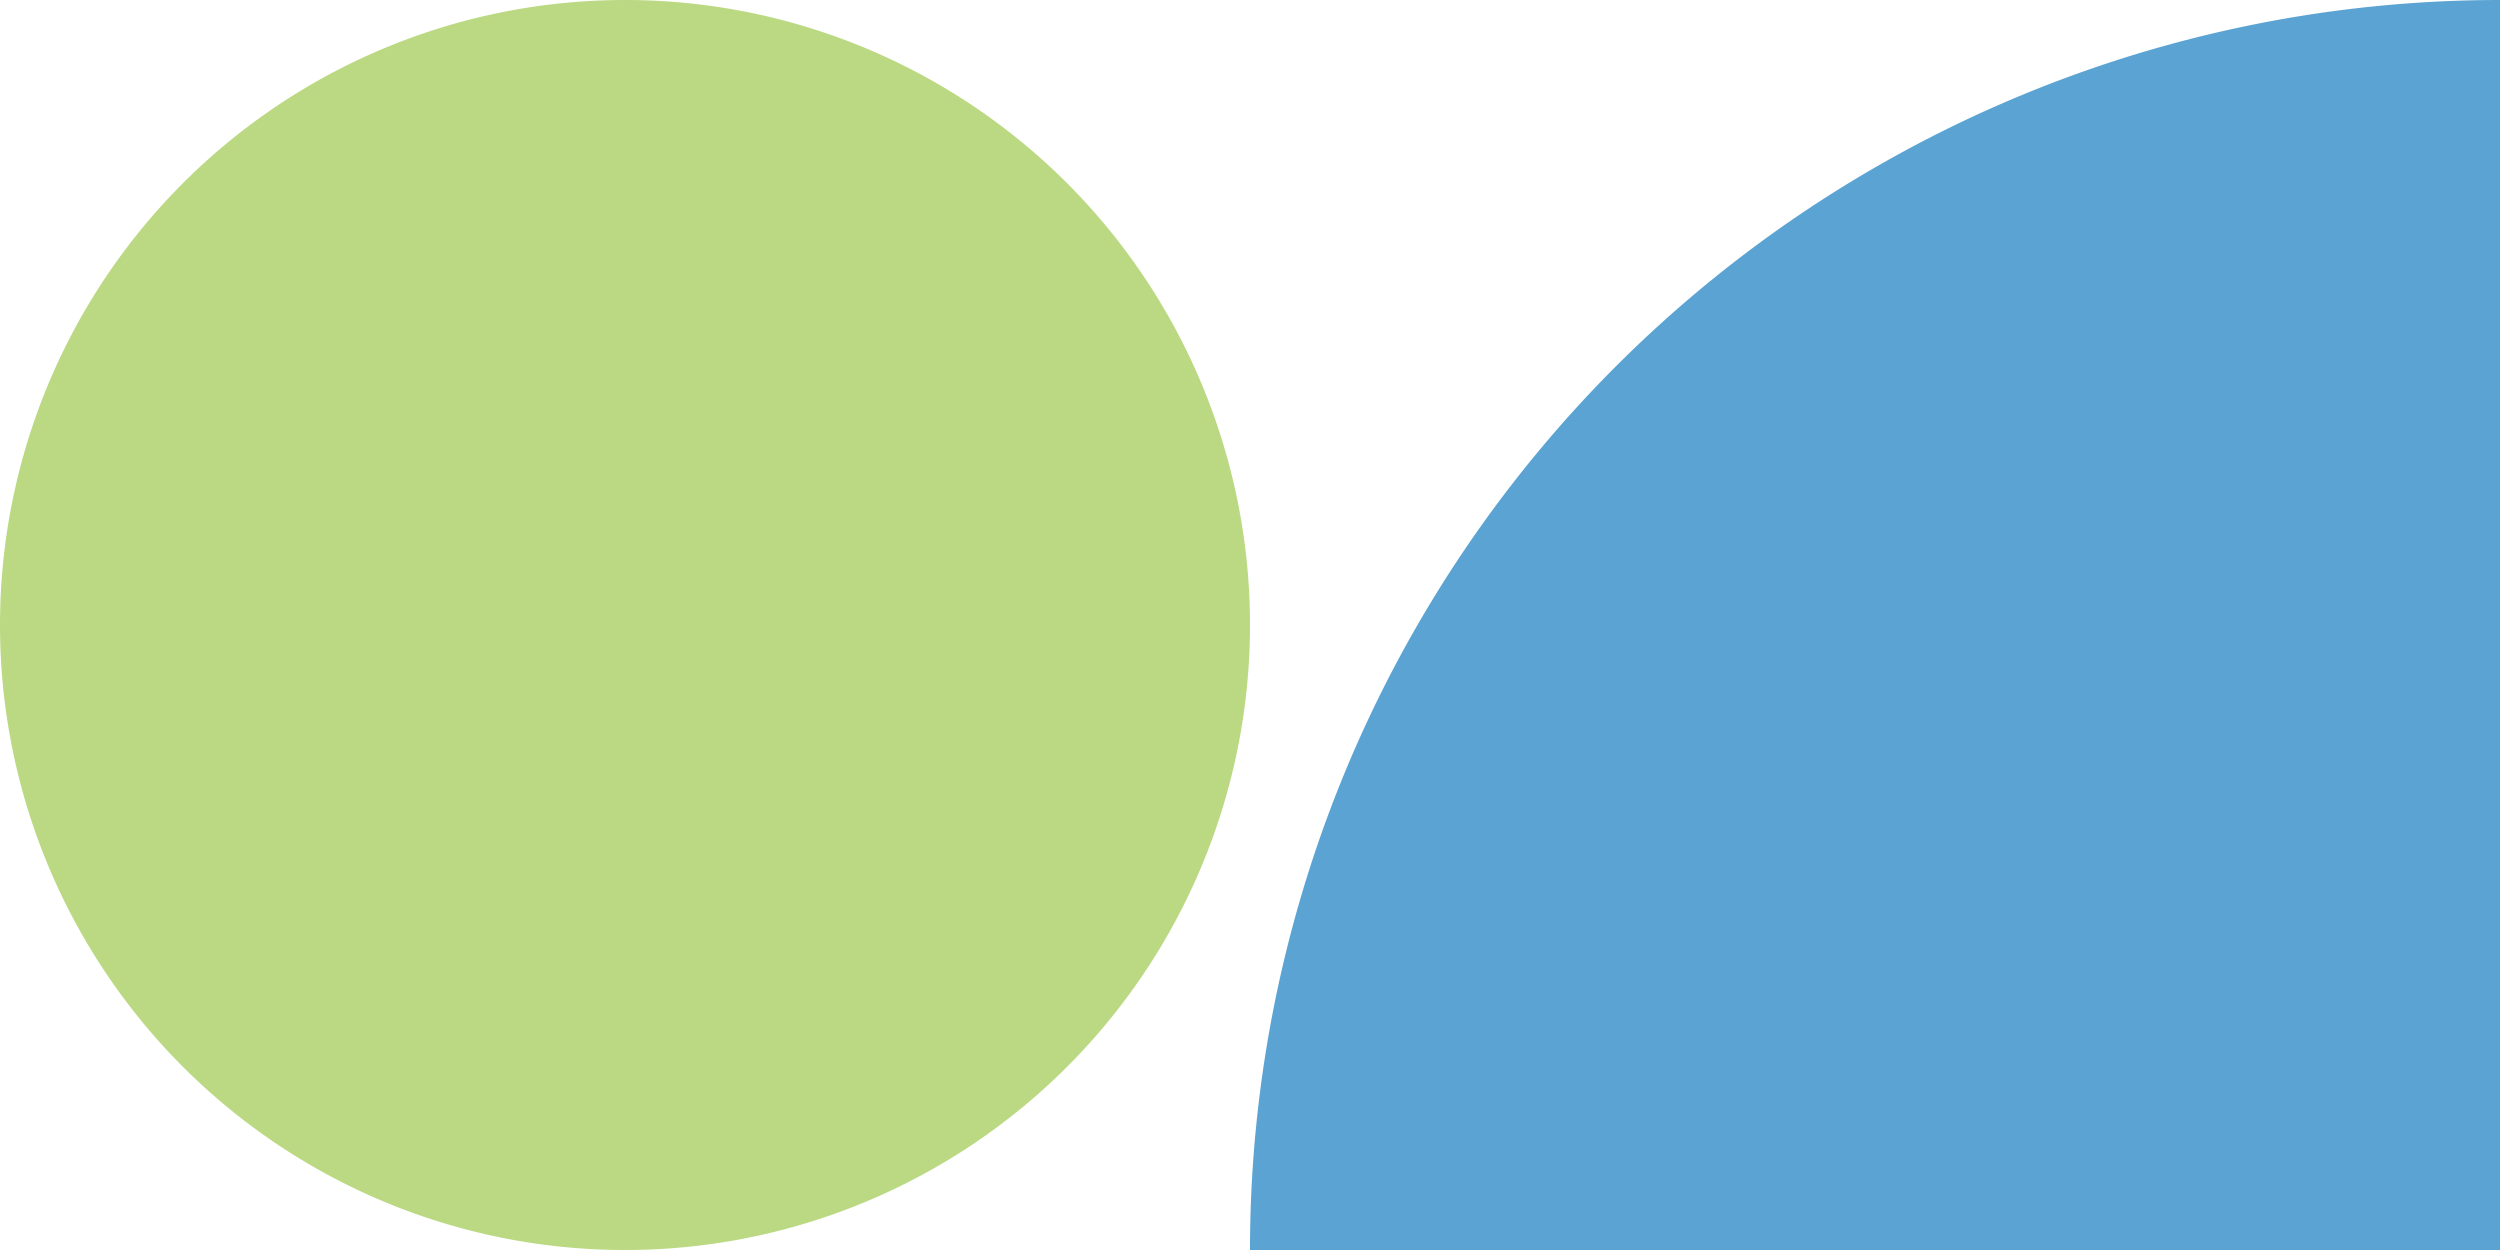 <svg id="Layer_1" data-name="Layer 1" xmlns="http://www.w3.org/2000/svg" xmlns:xlink="http://www.w3.org/1999/xlink" viewBox="0 0 260 130"><defs><style>.cls-1{fill:none;}.cls-2{clip-path:url(#clip-path);}.cls-3{fill:#bad982;}.cls-4{clip-path:url(#clip-path-3);}.cls-5{fill:#5aa3d2;}</style><clipPath id="clip-path"><rect class="cls-1" width="130" height="130"/></clipPath><clipPath id="clip-path-3"><rect class="cls-1" x="130" width="130" height="130"/></clipPath></defs><g id="Our_People_Block_LIGHT_GREEN" data-name="Our People Block LIGHT GREEN"><g class="cls-2"><g class="cls-2"><path class="cls-3" d="M130,65A65,65,0,1,1,65,0a65,65,0,0,1,65,65"/></g></g></g><g id="Sails_Block_SKY_BLUE" data-name="Sails Block SKY BLUE"><g class="cls-4"><g class="cls-4"><path class="cls-5" d="M130,130A130,130,0,0,1,260,0V130Z"/></g></g></g></svg>